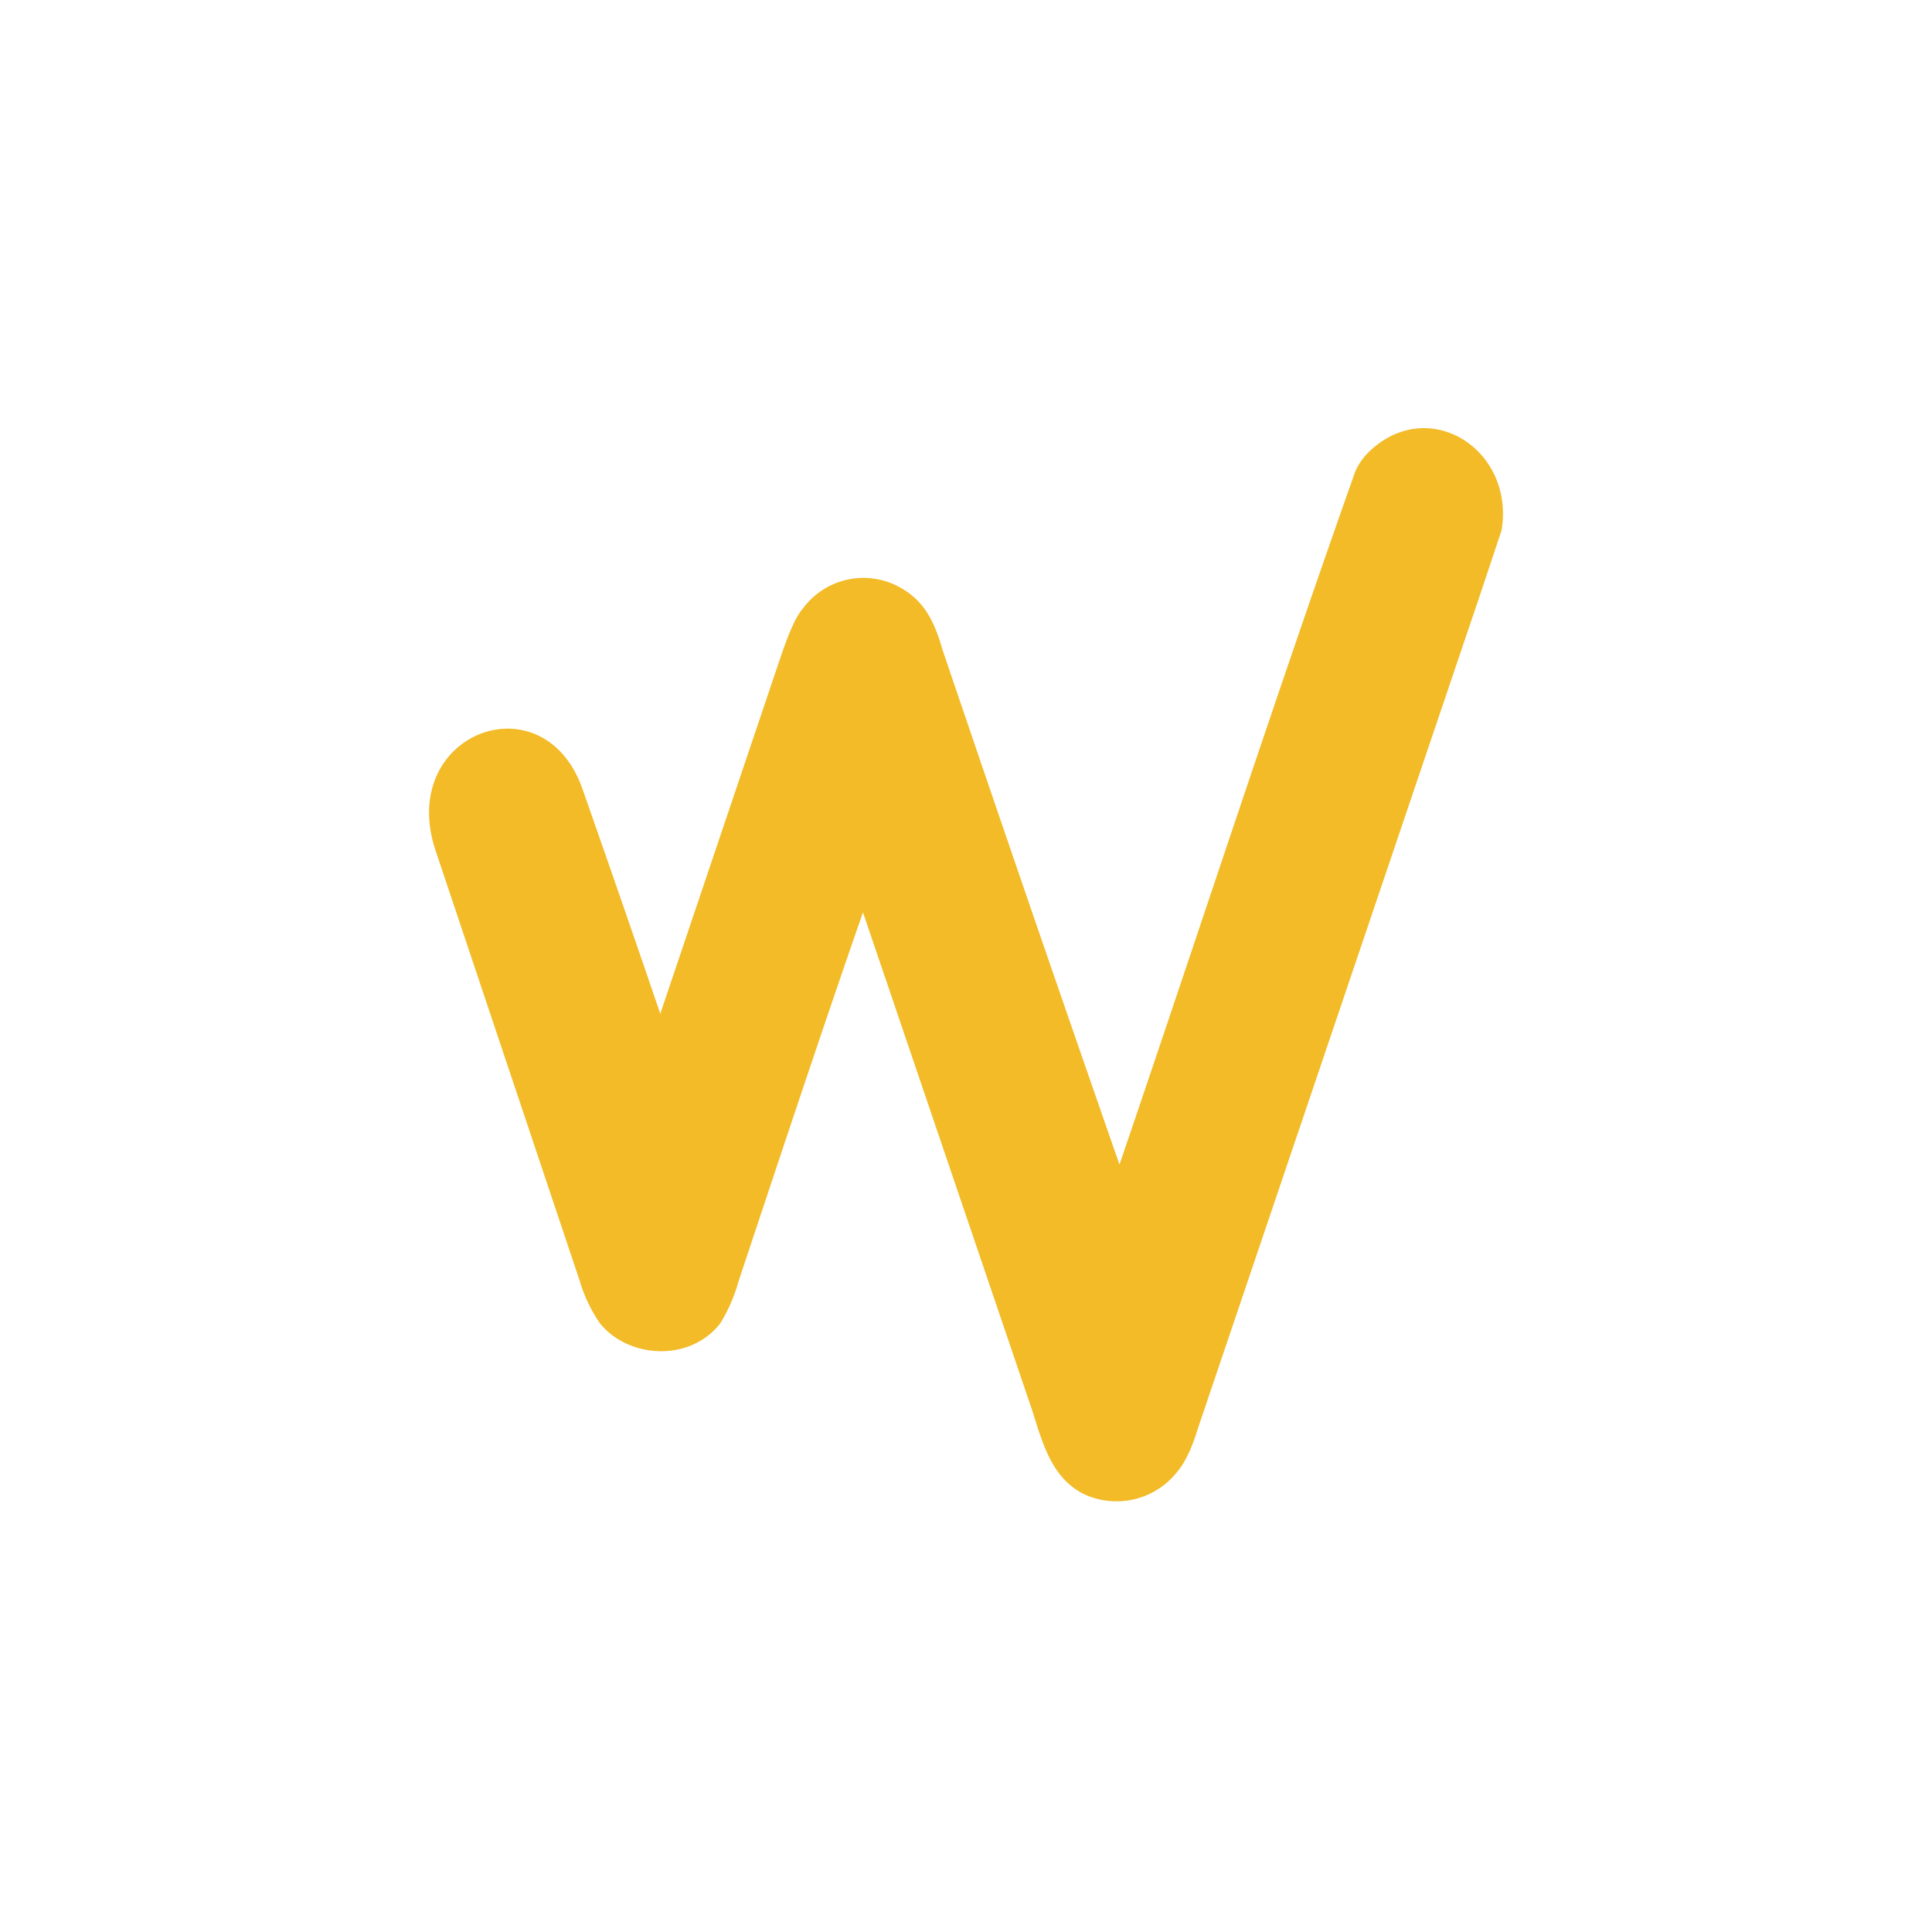 <svg xmlns="http://www.w3.org/2000/svg" width="18" height="18"><path fill="#F2BB27" d="M6.15 9.45 7.28 6.1c.07-.2.13-.35.2-.43a.7.7 0 0 1 .9-.2c.22.12.32.3.4.58a599 599 0 0 0 1.65 4.8c.73-2.14 1.43-4.29 2.18-6.41.03-.1.1-.2.2-.28.55-.45 1.3.05 1.18.78l-.2.6-2.63 7.77c-.06.2-.13.33-.19.4a.72.72 0 0 1-.85.22c-.31-.14-.4-.46-.5-.78L8.04 8.5c-.4 1.15-.78 2.3-1.16 3.44a1.5 1.5 0 0 1-.17.39c-.28.36-.85.33-1.12 0a1.4 1.4 0 0 1-.19-.4l-1.34-4c-.37-1.1 1.01-1.62 1.37-.57a235 235 0 0 1 .72 2.08Z"/></svg>